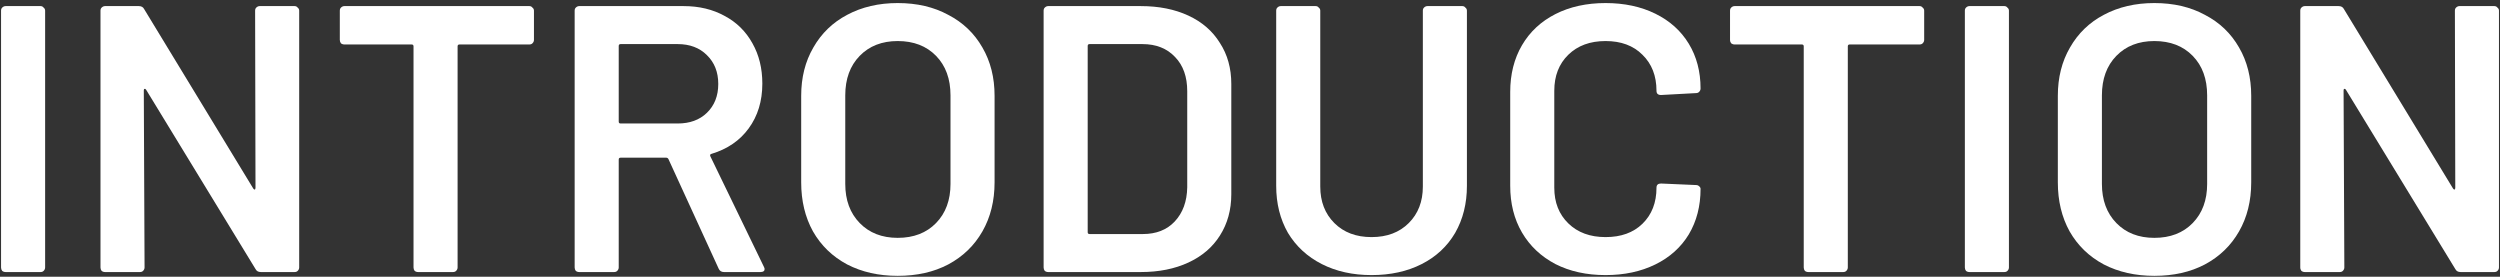 <svg width="533" height="59" viewBox="0 0 533 59" fill="none" xmlns="http://www.w3.org/2000/svg">
<rect x="0" y="0" width="533" height="59" fill="#333333" stroke="none"/>
<path d="M1.197 58C0.927 58 0.684 57.919 0.468 57.757C0.306 57.541 0.225 57.298 0.225 57.028V2.272C0.225 2.002 0.306 1.786 0.468 1.624C0.684 1.408 0.927 1.3 1.197 1.3H8.649C8.919 1.3 9.135 1.408 9.297 1.624C9.513 1.786 9.621 2.002 9.621 2.272V57.028C9.621 57.298 9.513 57.541 9.297 57.757C9.135 57.919 8.919 58 8.649 58H1.197Z" fill="white"/>
<path d="M54.391 2.272C54.391 2.002 54.472 1.786 54.634 1.624C54.85 1.408 55.093 1.3 55.363 1.3H62.815C63.085 1.3 63.301 1.408 63.463 1.624C63.679 1.786 63.787 2.002 63.787 2.272V57.028C63.787 57.298 63.679 57.541 63.463 57.757C63.301 57.919 63.085 58 62.815 58H55.606C55.066 58 54.688 57.784 54.472 57.352L31.144 19.12C31.036 18.958 30.928 18.904 30.82 18.958C30.712 18.958 30.658 19.066 30.658 19.282L30.82 57.028C30.82 57.298 30.712 57.541 30.496 57.757C30.334 57.919 30.118 58 29.848 58H22.396C22.126 58 21.883 57.919 21.667 57.757C21.505 57.541 21.424 57.298 21.424 57.028V2.272C21.424 2.002 21.505 1.786 21.667 1.624C21.883 1.408 22.126 1.3 22.396 1.3H29.605C30.145 1.3 30.523 1.516 30.739 1.948L53.986 40.18C54.094 40.342 54.202 40.423 54.31 40.423C54.418 40.369 54.472 40.234 54.472 40.018L54.391 2.272Z" fill="white"/>
<path d="M112.868 1.3C113.138 1.3 113.354 1.408 113.516 1.624C113.732 1.786 113.84 2.002 113.84 2.272V8.509C113.84 8.779 113.732 9.022 113.516 9.238C113.354 9.4 113.138 9.481 112.868 9.481H97.964C97.694 9.481 97.559 9.616 97.559 9.886V57.028C97.559 57.298 97.451 57.541 97.235 57.757C97.073 57.919 96.857 58 96.587 58H89.135C88.865 58 88.622 57.919 88.406 57.757C88.244 57.541 88.163 57.298 88.163 57.028V9.886C88.163 9.616 88.028 9.481 87.758 9.481H73.421C73.151 9.481 72.908 9.4 72.692 9.238C72.53 9.022 72.449 8.779 72.449 8.509V2.272C72.449 2.002 72.53 1.786 72.692 1.624C72.908 1.408 73.151 1.3 73.421 1.3H112.868Z" fill="white"/>
<path d="M154.349 58C153.809 58 153.431 57.757 153.215 57.271L142.523 33.943C142.415 33.727 142.253 33.619 142.037 33.619H132.317C132.047 33.619 131.912 33.754 131.912 34.024V57.028C131.912 57.298 131.804 57.541 131.588 57.757C131.426 57.919 131.21 58 130.94 58H123.488C123.218 58 122.975 57.919 122.759 57.757C122.597 57.541 122.516 57.298 122.516 57.028V2.272C122.516 2.002 122.597 1.786 122.759 1.624C122.975 1.408 123.218 1.3 123.488 1.3H145.763C149.057 1.3 151.973 2.002 154.511 3.406C157.049 4.756 159.02 6.7 160.424 9.238C161.828 11.722 162.53 14.584 162.53 17.824C162.53 21.55 161.558 24.736 159.614 27.382C157.724 29.974 155.078 31.783 151.676 32.809C151.568 32.809 151.487 32.863 151.433 32.971C151.379 33.079 151.379 33.187 151.433 33.295L162.854 56.866C162.962 57.082 163.016 57.244 163.016 57.352C163.016 57.784 162.719 58 162.125 58H154.349ZM132.317 9.4C132.047 9.4 131.912 9.535 131.912 9.805V25.924C131.912 26.194 132.047 26.329 132.317 26.329H144.467C147.059 26.329 149.138 25.573 150.704 24.061C152.324 22.495 153.134 20.443 153.134 17.905C153.134 15.367 152.324 13.315 150.704 11.749C149.138 10.183 147.059 9.4 144.467 9.4H132.317Z" fill="white"/>
<path d="M191.388 58.81C187.338 58.81 183.747 58 180.615 56.38C177.483 54.706 175.053 52.357 173.325 49.333C171.651 46.309 170.814 42.826 170.814 38.884V20.416C170.814 16.528 171.678 13.099 173.406 10.129C175.134 7.105 177.537 4.783 180.615 3.163C183.747 1.489 187.338 0.652 191.388 0.652C195.492 0.652 199.083 1.489 202.161 3.163C205.293 4.783 207.723 7.105 209.451 10.129C211.179 13.099 212.043 16.528 212.043 20.416V38.884C212.043 42.826 211.179 46.309 209.451 49.333C207.723 52.357 205.293 54.706 202.161 56.38C199.083 58 195.492 58.81 191.388 58.81ZM191.388 50.71C194.79 50.71 197.517 49.657 199.569 47.551C201.621 45.445 202.647 42.664 202.647 39.208V20.335C202.647 16.825 201.621 14.017 199.569 11.911C197.517 9.805 194.79 8.752 191.388 8.752C188.04 8.752 185.34 9.805 183.288 11.911C181.236 14.017 180.21 16.825 180.21 20.335V39.208C180.21 42.664 181.236 45.445 183.288 47.551C185.34 49.657 188.04 50.71 191.388 50.71Z" fill="white"/>
<path d="M223.472 58C223.202 58 222.959 57.919 222.743 57.757C222.581 57.541 222.5 57.298 222.5 57.028V2.272C222.5 2.002 222.581 1.786 222.743 1.624C222.959 1.408 223.202 1.3 223.472 1.3H243.236C247.07 1.3 250.445 1.975 253.361 3.325C256.277 4.675 258.518 6.619 260.084 9.157C261.704 11.641 262.514 14.557 262.514 17.905V41.395C262.514 44.743 261.704 47.686 260.084 50.224C258.518 52.708 256.277 54.625 253.361 55.975C250.445 57.325 247.07 58 243.236 58H223.472ZM231.896 49.495C231.896 49.765 232.031 49.9 232.301 49.9H243.641C246.503 49.9 248.771 49.009 250.445 47.227C252.173 45.391 253.064 42.961 253.118 39.937V19.444C253.118 16.366 252.254 13.936 250.526 12.154C248.798 10.318 246.476 9.4 243.56 9.4H232.301C232.031 9.4 231.896 9.535 231.896 9.805V49.495Z" fill="white"/>
<path d="M292.416 58.648C288.42 58.648 284.883 57.865 281.805 56.299C278.727 54.733 276.324 52.519 274.596 49.657C272.922 46.741 272.085 43.393 272.085 39.613V2.272C272.085 2.002 272.166 1.786 272.328 1.624C272.544 1.408 272.787 1.3 273.057 1.3H280.509C280.779 1.3 280.995 1.408 281.157 1.624C281.373 1.786 281.481 2.002 281.481 2.272V39.775C281.481 42.961 282.48 45.553 284.478 47.551C286.476 49.549 289.122 50.548 292.416 50.548C295.71 50.548 298.356 49.549 300.354 47.551C302.352 45.553 303.351 42.961 303.351 39.775V2.272C303.351 2.002 303.432 1.786 303.594 1.624C303.81 1.408 304.053 1.3 304.323 1.3H311.775C312.045 1.3 312.261 1.408 312.423 1.624C312.639 1.786 312.747 2.002 312.747 2.272V39.613C312.747 43.393 311.91 46.741 310.236 49.657C308.562 52.519 306.186 54.733 303.108 56.299C300.03 57.865 296.466 58.648 292.416 58.648Z" fill="white"/>
<path d="M342.309 58.648C338.259 58.648 334.694 57.865 331.616 56.299C328.538 54.679 326.163 52.438 324.488 49.576C322.814 46.714 321.978 43.393 321.978 39.613V19.606C321.978 15.826 322.814 12.505 324.488 9.643C326.163 6.781 328.538 4.567 331.616 3.001C334.694 1.435 338.259 0.652 342.309 0.652C346.305 0.652 349.841 1.408 352.919 2.92C355.997 4.432 358.373 6.565 360.047 9.319C361.721 12.073 362.559 15.259 362.559 18.877C362.559 19.147 362.451 19.39 362.234 19.606C362.073 19.768 361.856 19.849 361.586 19.849L354.134 20.254C353.486 20.254 353.163 19.957 353.163 19.363C353.163 16.177 352.163 13.612 350.165 11.668C348.221 9.724 345.603 8.752 342.309 8.752C339.014 8.752 336.368 9.724 334.37 11.668C332.372 13.612 331.374 16.177 331.374 19.363V40.018C331.374 43.15 332.372 45.688 334.37 47.632C336.368 49.576 339.014 50.548 342.309 50.548C345.603 50.548 348.221 49.603 350.165 47.713C352.163 45.769 353.163 43.204 353.163 40.018C353.163 39.424 353.486 39.127 354.134 39.127L361.586 39.451C361.856 39.451 362.073 39.532 362.234 39.694C362.451 39.856 362.559 40.045 362.559 40.261C362.559 43.933 361.721 47.173 360.047 49.981C358.373 52.735 355.997 54.868 352.919 56.38C349.841 57.892 346.305 58.648 342.309 58.648Z" fill="white"/>
<path d="M409.262 1.3C409.532 1.3 409.748 1.408 409.91 1.624C410.126 1.786 410.234 2.002 410.234 2.272V8.509C410.234 8.779 410.126 9.022 409.91 9.238C409.748 9.4 409.532 9.481 409.262 9.481H394.358C394.088 9.481 393.953 9.616 393.953 9.886V57.028C393.953 57.298 393.845 57.541 393.629 57.757C393.467 57.919 393.251 58 392.981 58H385.529C385.259 58 385.016 57.919 384.8 57.757C384.638 57.541 384.557 57.298 384.557 57.028V9.886C384.557 9.616 384.422 9.481 384.152 9.481H369.815C369.545 9.481 369.302 9.4 369.086 9.238C368.924 9.022 368.843 8.779 368.843 8.509V2.272C368.843 2.002 368.924 1.786 369.086 1.624C369.302 1.408 369.545 1.3 369.815 1.3H409.262Z" fill="white"/>
<path d="M419.881 58C419.611 58 419.368 57.919 419.152 57.757C418.99 57.541 418.909 57.298 418.909 57.028V2.272C418.909 2.002 418.99 1.786 419.152 1.624C419.368 1.408 419.611 1.3 419.881 1.3H427.333C427.603 1.3 427.819 1.408 427.981 1.624C428.197 1.786 428.305 2.002 428.305 2.272V57.028C428.305 57.298 428.197 57.541 427.981 57.757C427.819 57.919 427.603 58 427.333 58H419.881Z" fill="white"/>
<path d="M459.305 58.81C455.255 58.81 451.664 58 448.532 56.38C445.4 54.706 442.97 52.357 441.242 49.333C439.568 46.309 438.731 42.826 438.731 38.884V20.416C438.731 16.528 439.595 13.099 441.323 10.129C443.051 7.105 445.454 4.783 448.532 3.163C451.664 1.489 455.255 0.652 459.305 0.652C463.409 0.652 467 1.489 470.078 3.163C473.21 4.783 475.64 7.105 477.368 10.129C479.096 13.099 479.96 16.528 479.96 20.416V38.884C479.96 42.826 479.096 46.309 477.368 49.333C475.64 52.357 473.21 54.706 470.078 56.38C467 58 463.409 58.81 459.305 58.81ZM459.305 50.71C462.707 50.71 465.434 49.657 467.486 47.551C469.538 45.445 470.564 42.664 470.564 39.208V20.335C470.564 16.825 469.538 14.017 467.486 11.911C465.434 9.805 462.707 8.752 459.305 8.752C455.957 8.752 453.257 9.805 451.205 11.911C449.153 14.017 448.127 16.825 448.127 20.335V39.208C448.127 42.664 449.153 45.445 451.205 47.551C453.257 49.657 455.957 50.71 459.305 50.71Z" fill="white"/>
<path d="M523.384 2.272C523.384 2.002 523.465 1.786 523.627 1.624C523.843 1.408 524.086 1.3 524.356 1.3H531.808C532.078 1.3 532.294 1.408 532.456 1.624C532.672 1.786 532.78 2.002 532.78 2.272V57.028C532.78 57.298 532.672 57.541 532.456 57.757C532.294 57.919 532.078 58 531.808 58H524.599C524.059 58 523.681 57.784 523.465 57.352L500.137 19.12C500.029 18.958 499.921 18.904 499.813 18.958C499.705 18.958 499.651 19.066 499.651 19.282L499.813 57.028C499.813 57.298 499.705 57.541 499.489 57.757C499.327 57.919 499.111 58 498.841 58H491.389C491.119 58 490.876 57.919 490.66 57.757C490.498 57.541 490.417 57.298 490.417 57.028V2.272C490.417 2.002 490.498 1.786 490.66 1.624C490.876 1.408 491.119 1.3 491.389 1.3H498.598C499.138 1.3 499.516 1.516 499.732 1.948L522.979 40.18C523.087 40.342 523.195 40.423 523.303 40.423C523.411 40.369 523.465 40.234 523.465 40.018L523.384 2.272Z" fill="white"/>
</svg>
